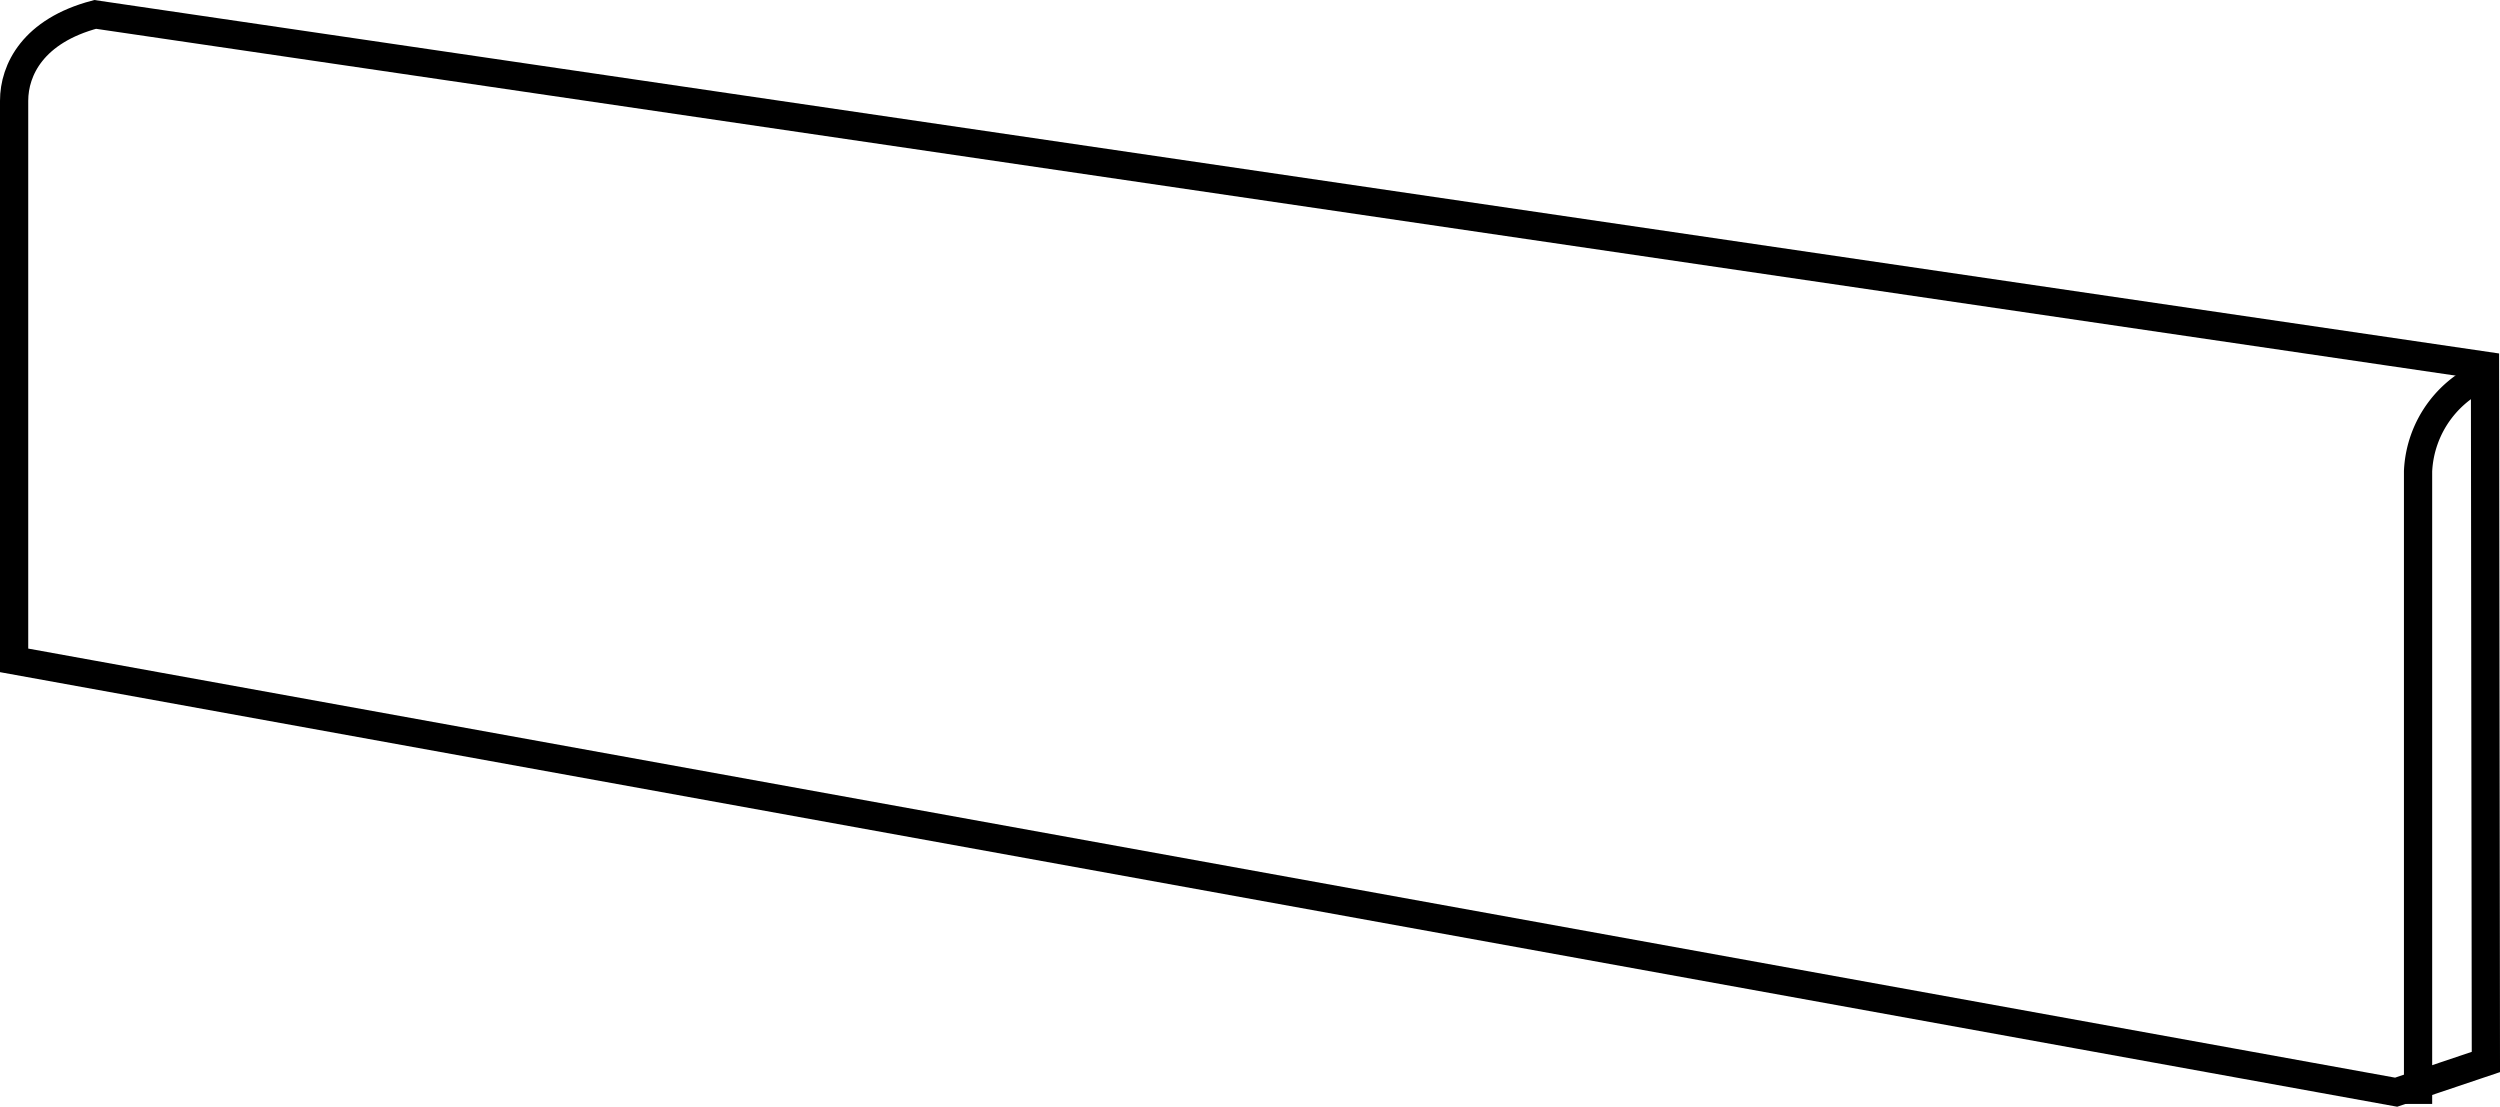 <?xml version="1.0" encoding="iso-8859-1"?><svg xmlns="http://www.w3.org/2000/svg" xmlns:xlink="http://www.w3.org/1999/xlink" viewBox="0 0 25.323 11.21"><defs><style>.a,.c,.d{fill:none;}.b{clip-path:url(#a);}.c,.d{stroke:#000;stroke-width:0.286px;}.c{stroke-miterlimit:3.864;}.d{stroke-linejoin:round;}</style><clipPath id="a" transform="translate(0 -0)"><rect class="a" width="25.323" height="11.211"/></clipPath></defs><title>battiscopa 7x60</title><g class="b"><g class="b"><path class="c" d="M.964.146C.337.312.143.706.143,1.021V6.689l24.128,4.374.909-.306-.009-7.053Z" transform="translate(0 -0)"/><path class="d" d="M25.244,3.771a1.113,1.113,0,0,0-.751,1.002v6.409" transform="translate(0 -0)"/></g></g></svg>